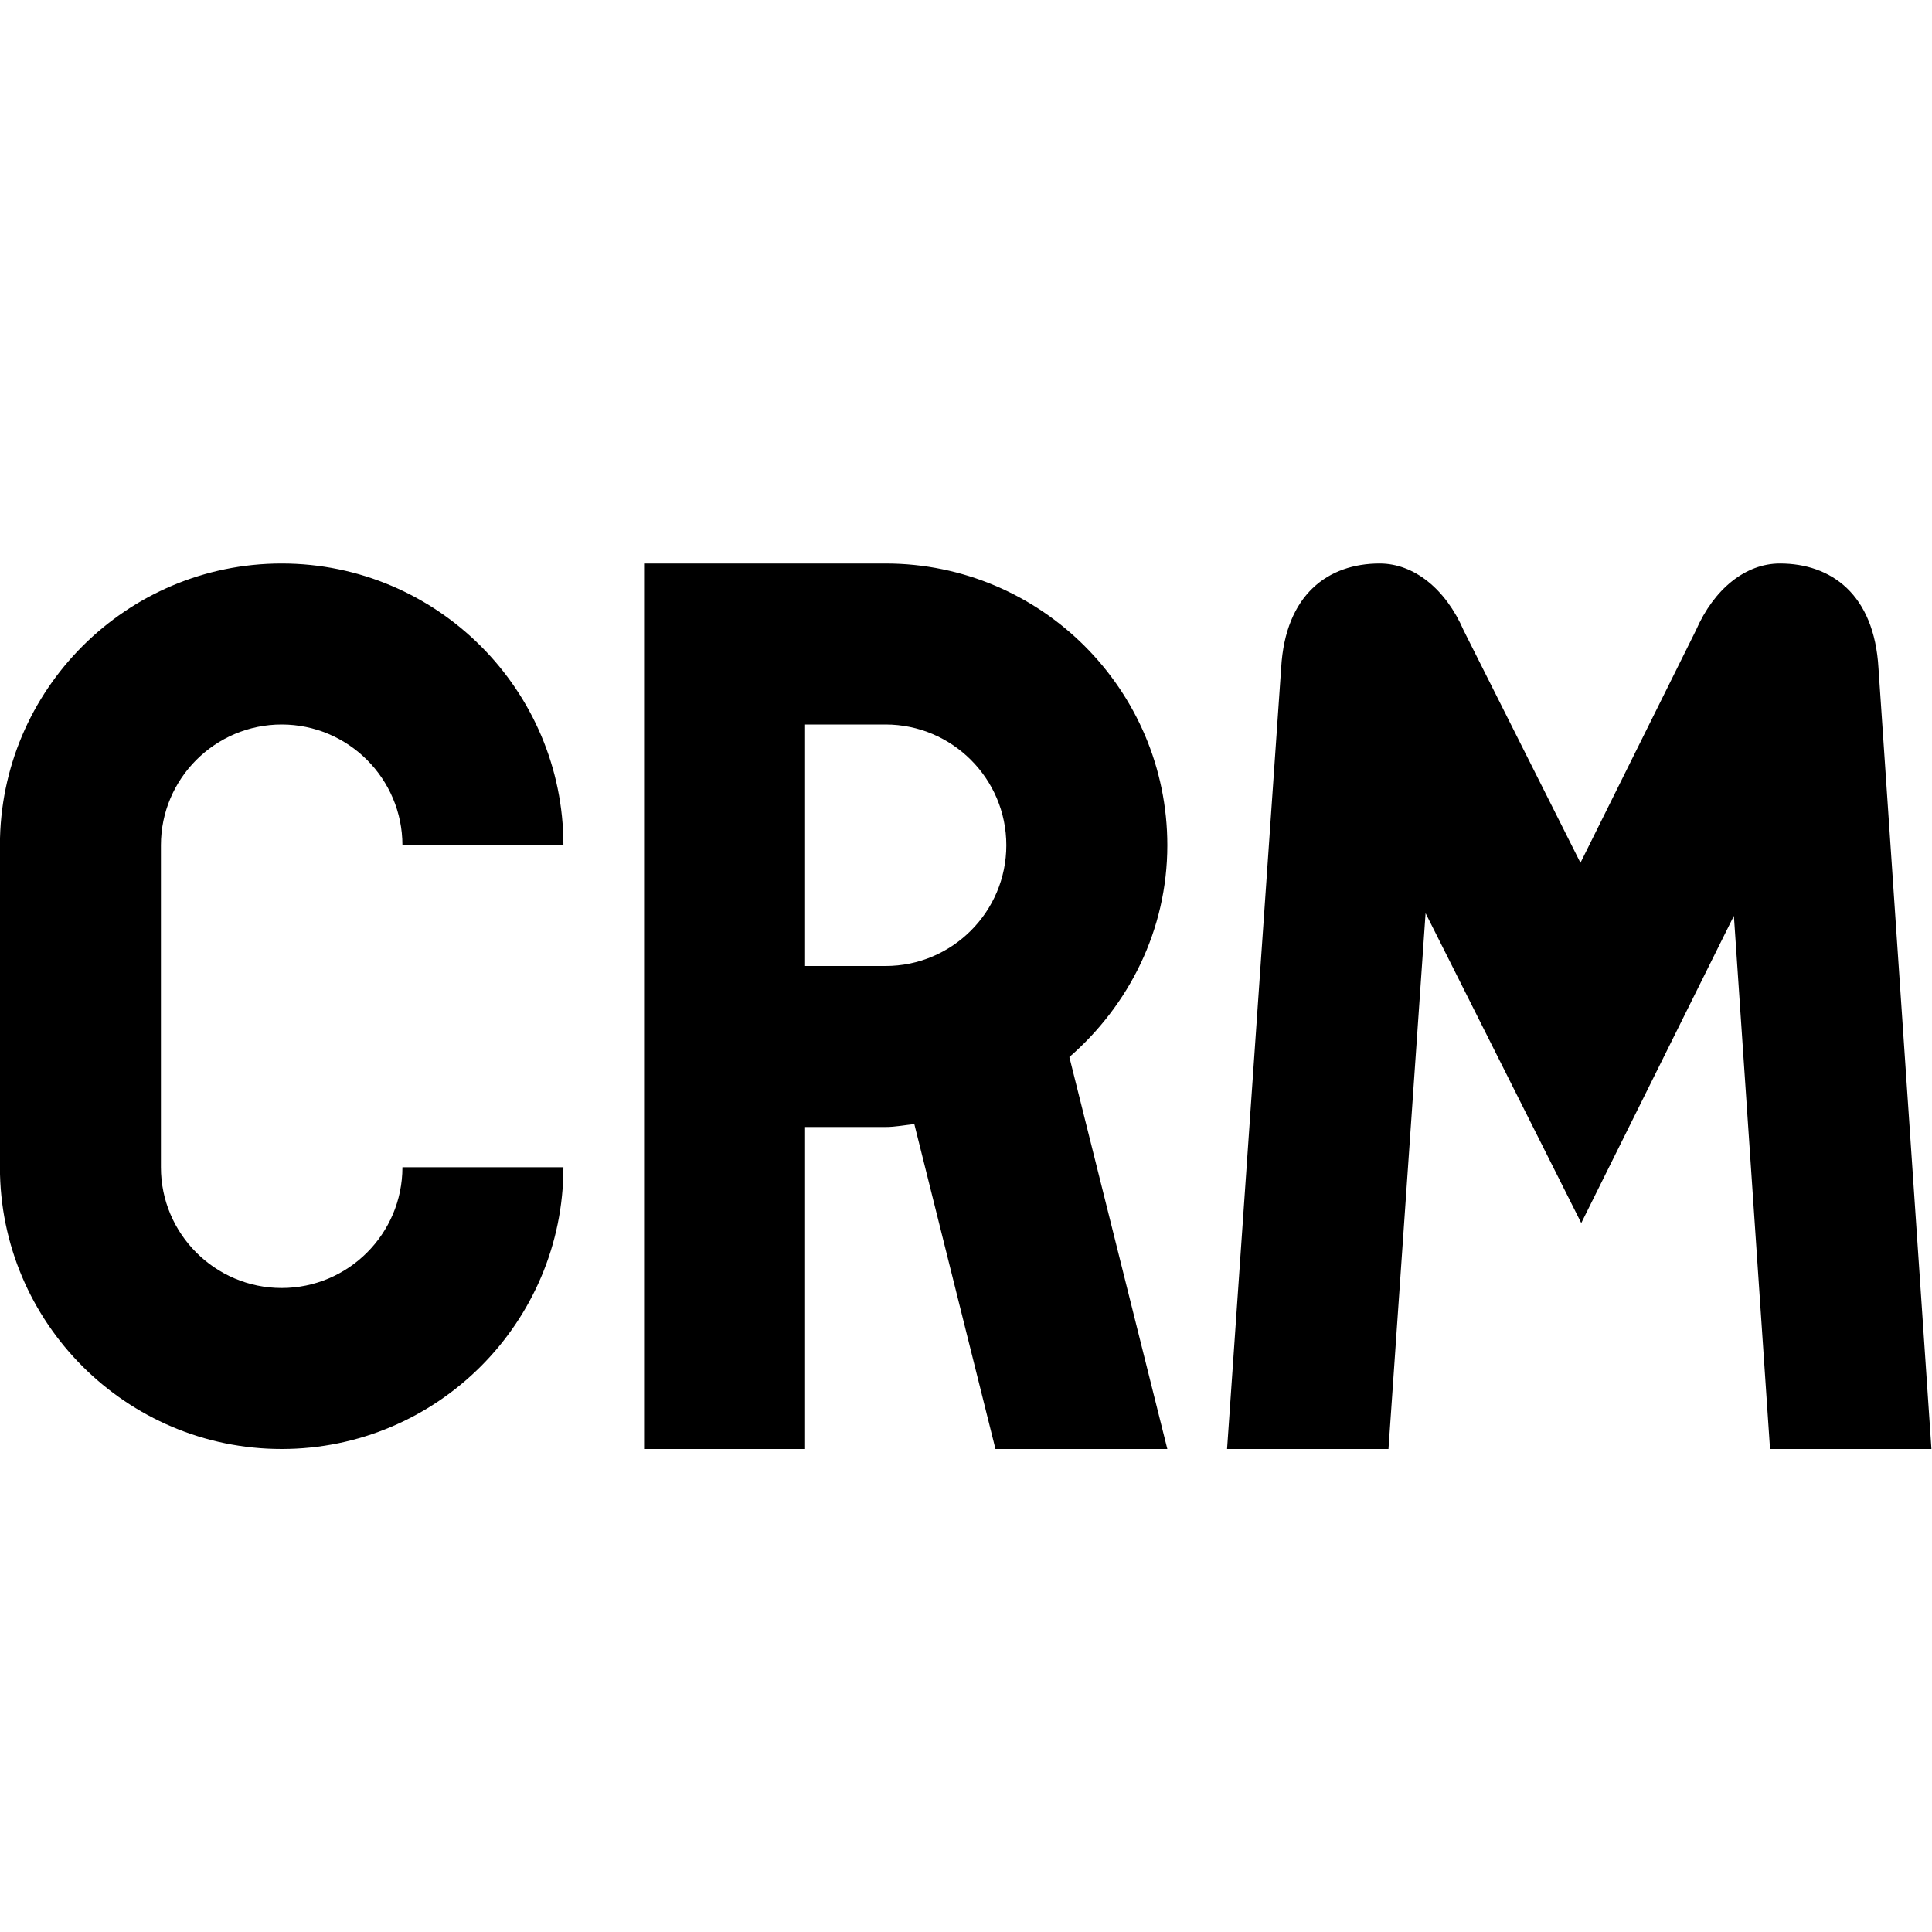 <?xml version="1.0" encoding="UTF-8"?>
<svg xmlns="http://www.w3.org/2000/svg" id="Layer_1" data-name="Layer 1" viewBox="0 0 24 24">
  <path d="m1.999,10.5v4c0,.827.673,1.5,1.5,1.5s1.5-.673,1.5-1.5h2c0,1.93-1.57,3.5-3.5,3.5S-.001,16.43-.001,14.5v-4C-.001,8.57,1.569,7,3.499,7s3.5,1.57,3.5,3.5h-2c0-.827-.673-1.5-1.5-1.5s-1.5.673-1.5,1.5Zm11.285,2.631l1.217,4.869h-2.135l-1.008-4.036c-.119.012-.235.036-.357.036h-1v4h-2V7h3c1.93,0,3.5,1.57,3.5,3.5,0,1.053-.478,1.988-1.217,2.631Zm-2.283-1.131c.827,0,1.5-.673,1.5-1.5s-.673-1.5-1.5-1.5h-1v3h1Zm12.334-3.703c-.053-.914-.586-1.297-1.225-1.297-.424,0-.818.314-1.043.831l-1.434,2.887-1.451-2.887c-.224-.517-.619-.831-1.043-.831-.639,0-1.172.383-1.224,1.297l-.672,9.703h2.005l.461-6.656.137.272,1.797,3.577,1.781-3.585.115-.231.449,6.623h2.005l-.658-9.703Z"/>
</svg>
